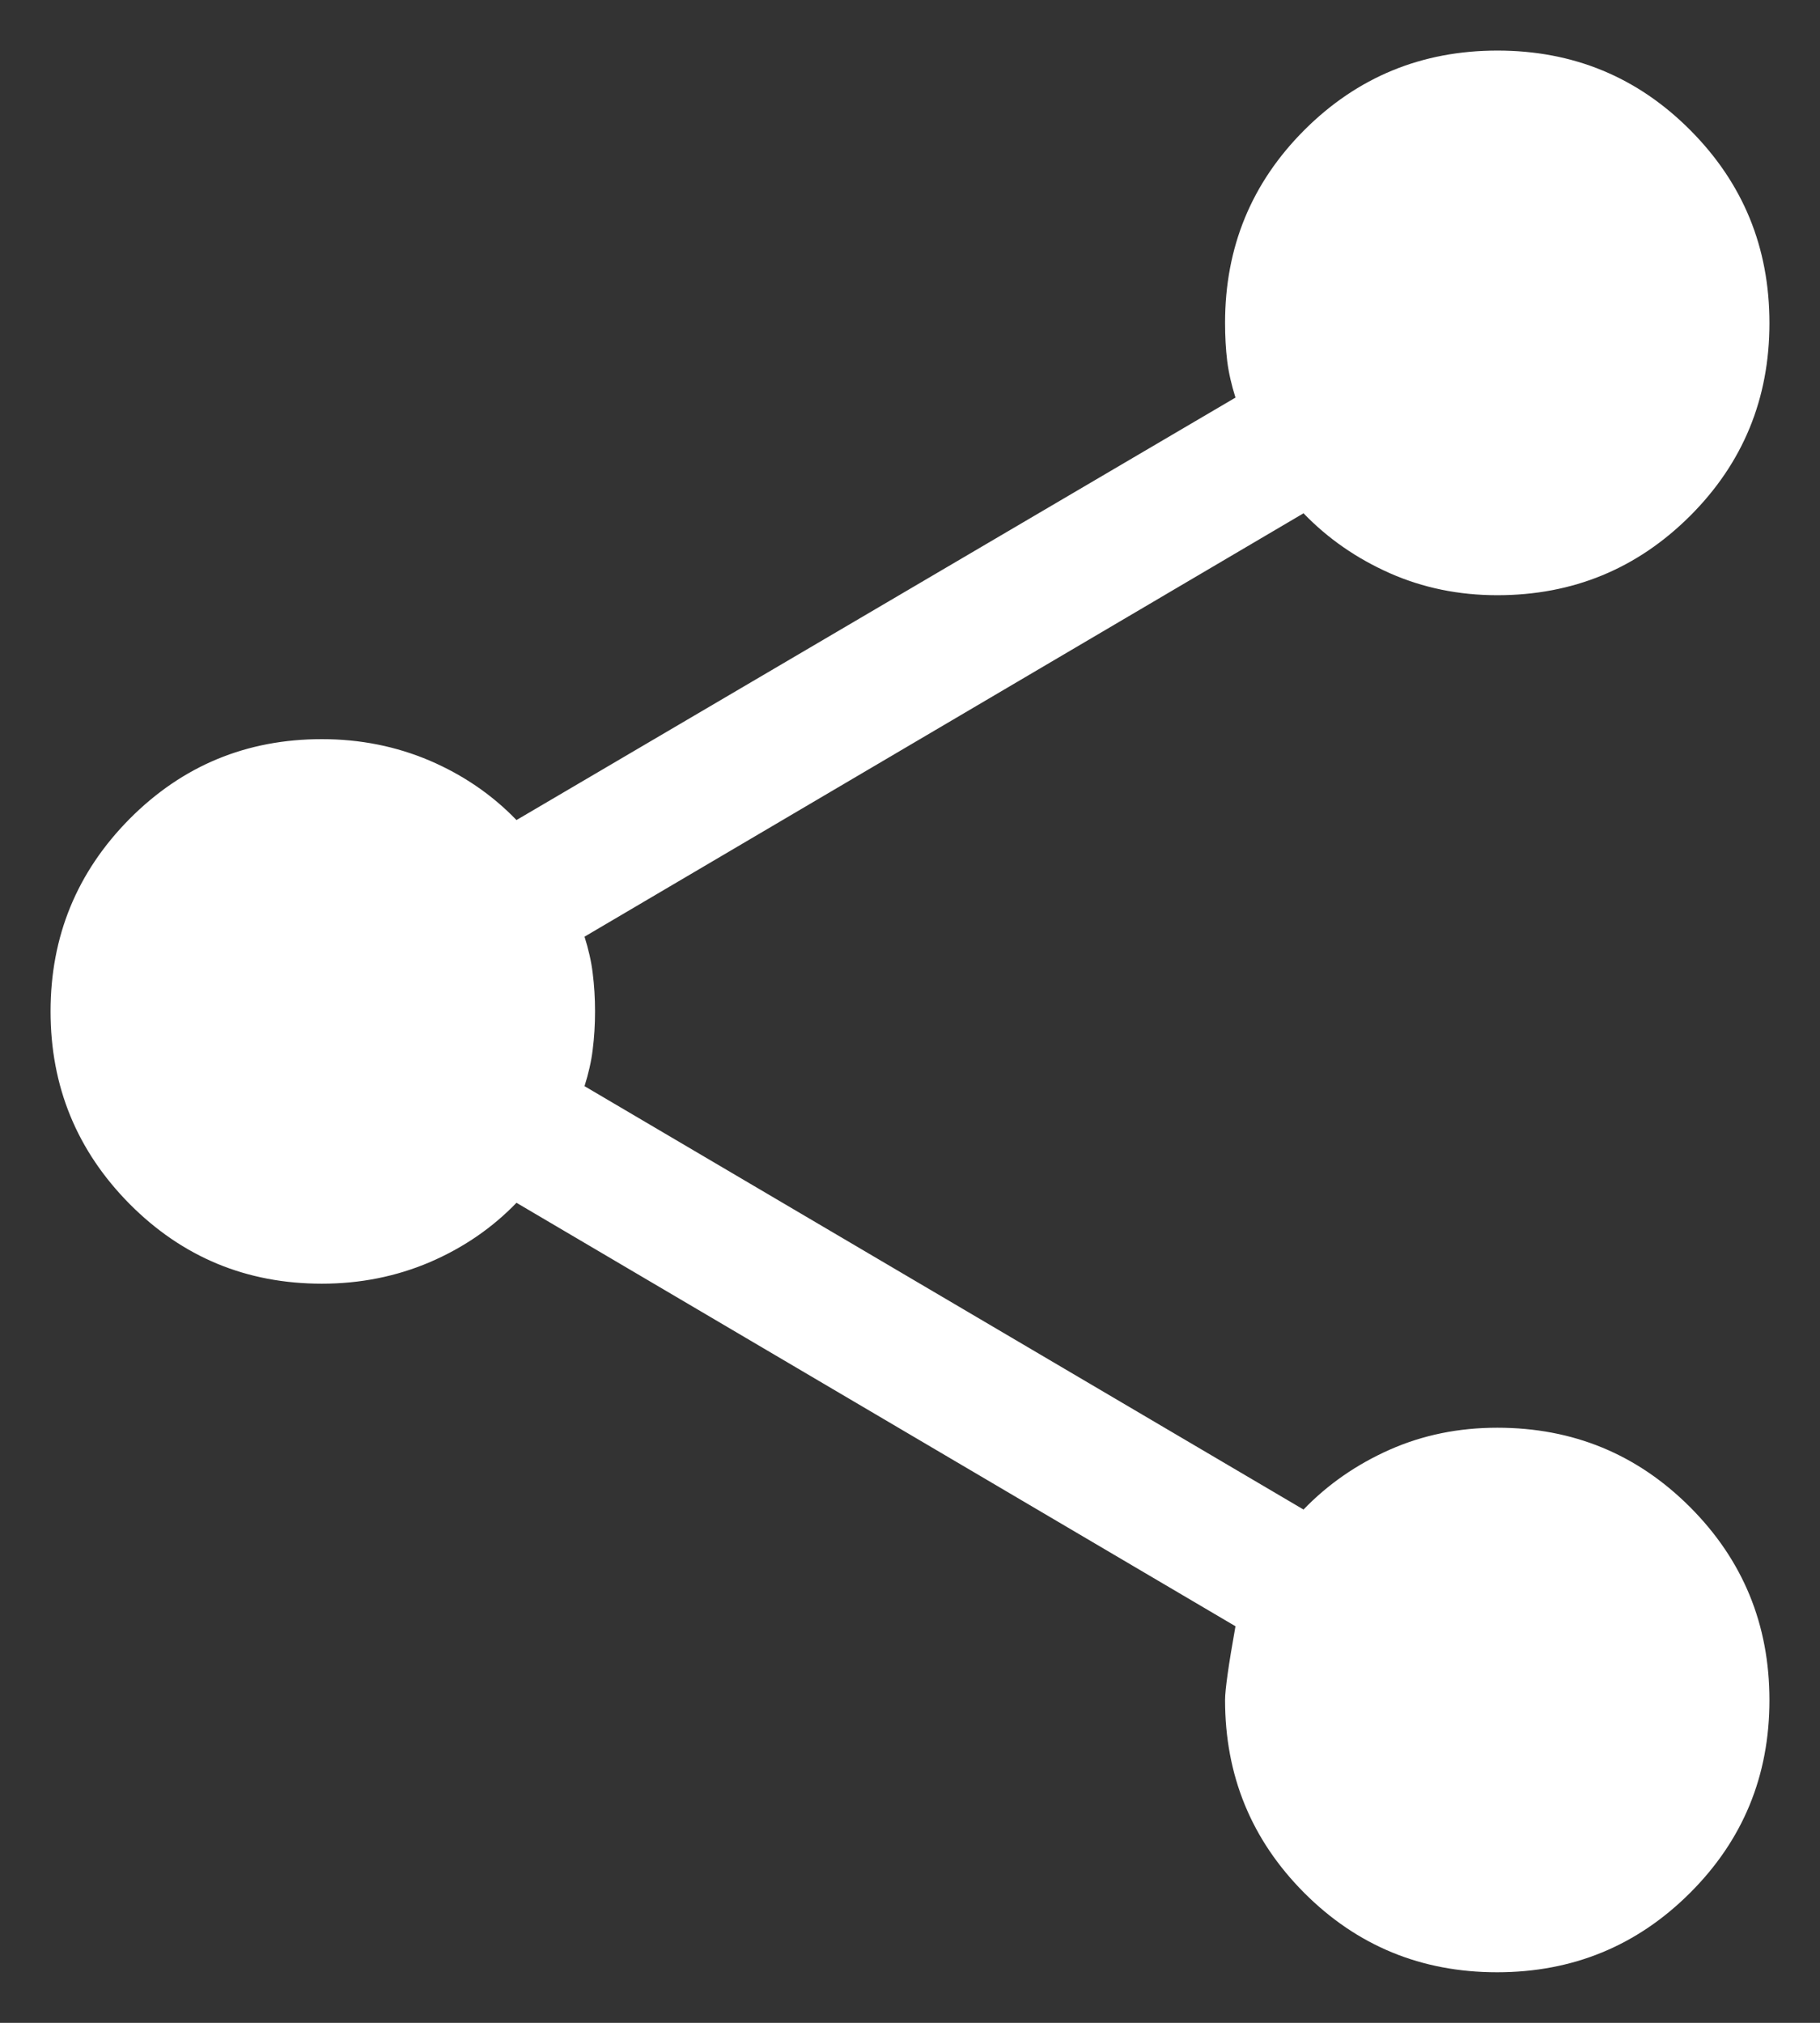 <svg width="18" height="20" viewBox="0 0 18 20" fill="none" xmlns="http://www.w3.org/2000/svg">
<rect x="0" y="0" width="18" height="20" fill="#333333" stroke="none"/>
<path d="M14.806 19.5C14.057 19.5 13.421 19.238 12.899 18.715C12.377 18.191 12.116 17.556 12.116 16.808C12.116 16.708 12.15 16.465 12.219 16.079L5.108 11.892C4.867 12.142 4.58 12.338 4.249 12.48C3.917 12.621 3.562 12.692 3.183 12.692C2.438 12.692 1.804 12.429 1.282 11.904C0.761 11.378 0.5 10.743 0.5 10C0.5 9.257 0.761 8.622 1.282 8.096C1.804 7.571 2.438 7.308 3.183 7.308C3.562 7.308 3.917 7.379 4.249 7.52C4.58 7.662 4.867 7.858 5.108 8.108L12.219 3.931C12.18 3.808 12.152 3.687 12.137 3.569C12.123 3.451 12.116 3.326 12.116 3.192C12.116 2.444 12.377 1.809 12.901 1.285C13.425 0.762 14.062 0.5 14.81 0.5C15.559 0.5 16.194 0.762 16.716 1.286C17.239 1.81 17.5 2.446 17.5 3.195C17.5 3.943 17.238 4.579 16.715 5.101C16.191 5.623 15.556 5.885 14.808 5.885C14.427 5.885 14.073 5.812 13.745 5.667C13.418 5.522 13.133 5.325 12.892 5.075L5.781 9.261C5.82 9.385 5.848 9.505 5.862 9.623C5.877 9.741 5.885 9.867 5.885 10C5.885 10.133 5.877 10.259 5.862 10.377C5.848 10.495 5.82 10.615 5.781 10.739L12.892 14.925C13.133 14.675 13.418 14.478 13.745 14.333C14.073 14.188 14.427 14.116 14.808 14.116C15.556 14.116 16.191 14.377 16.715 14.901C17.238 15.425 17.5 16.061 17.5 16.81C17.5 17.558 17.238 18.194 16.714 18.716C16.19 19.239 15.554 19.5 14.806 19.5Z" fill="white"/>
</svg>
